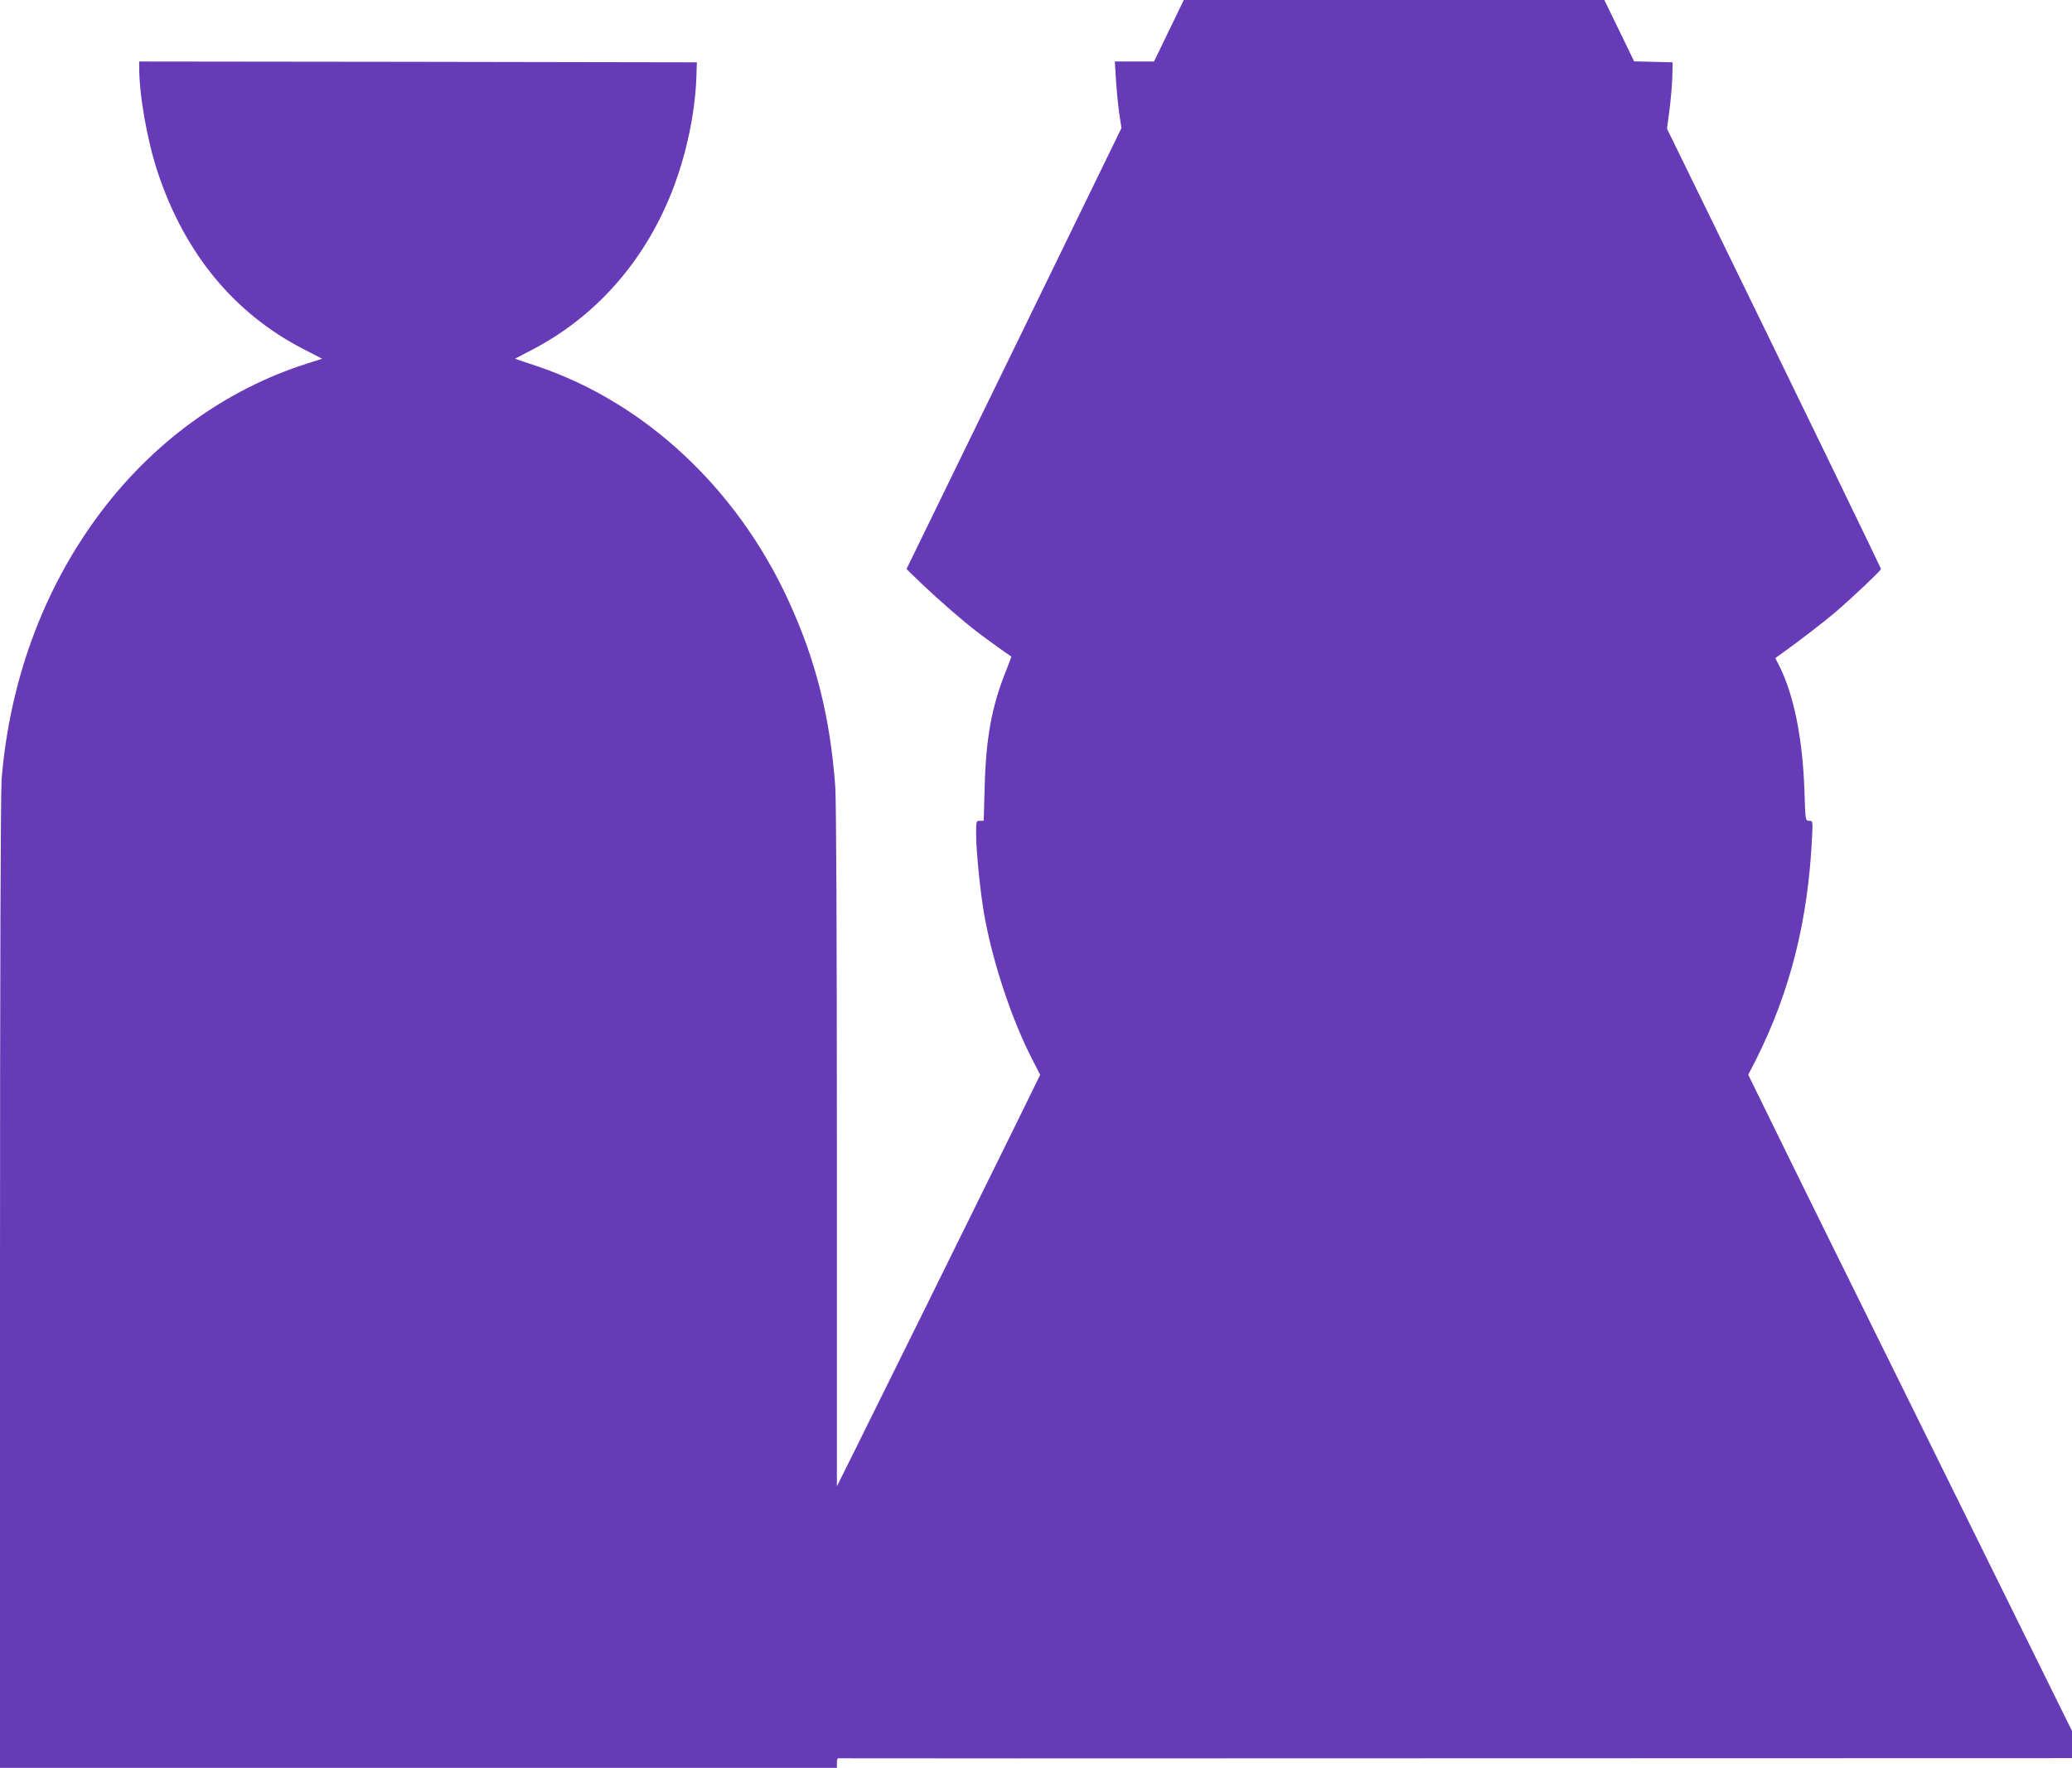 <?xml version="1.0" standalone="no"?>
<!DOCTYPE svg PUBLIC "-//W3C//DTD SVG 20010904//EN"
 "http://www.w3.org/TR/2001/REC-SVG-20010904/DTD/svg10.dtd">
<svg version="1.0" xmlns="http://www.w3.org/2000/svg"
 width="1280pt" height="1092pt" viewBox="0 0 1280 1092"
 preserveAspectRatio="xMidYMid meet">
<g transform="translate(0,1092) scale(0.1,-0.1)"
fill="#673ab7" stroke="none">
<path d="M7221 10730 l-92 -190 -121 0 -121 0 7 -114 c4 -62 13 -155 20 -205
l14 -92 -308 -632 c-169 -348 -468 -960 -664 -1362 l-356 -730 92 -89 c107
-102 254 -230 348 -302 50 -38 191 -140 207 -149 2 -1 -13 -40 -32 -88 -88
-218 -124 -415 -132 -714 l-6 -213 -23 0 c-23 0 -24 -3 -24 -78 0 -109 26
-364 50 -502 54 -300 171 -652 303 -906 l43 -83 -161 -328 c-337 -684 -867
-1757 -979 -1981 l-116 -233 0 2088 c0 1318 -4 2141 -10 2233 -31 428 -120
783 -290 1152 -319 693 -886 1221 -1549 1445 l-140 47 107 56 c388 202 687
538 858 964 91 227 148 491 156 721 l3 90 -1722 3 -1723 2 0 -37 c0 -174 50
-454 115 -649 166 -499 471 -869 897 -1089 l118 -61 -88 -28 c-510 -161 -964
-491 -1299 -946 -340 -462 -544 -1022 -593 -1624 -6 -85 -10 -1151 -10 -3117
l0 -2989 2585 0 2585 0 0 30 c0 17 3 29 8 29 4 -1 1720 -1 3815 0 l3807 1 0
84 0 84 -871 1763 c-480 970 -930 1882 -1000 2027 l-129 263 51 100 c209 417
319 857 343 1366 5 102 5 103 -18 103 -23 0 -23 0 -29 188 -11 321 -66 594
-157 772 l-23 45 24 17 c122 87 279 208 349 268 108 93 280 256 280 265 0 7
-518 1074 -1080 2225 l-242 495 16 120 c8 66 16 158 17 205 l2 85 -119 3 -119
3 -92 190 -92 189 -1299 0 -1299 0 -92 -190z"/>
</g>
</svg>
